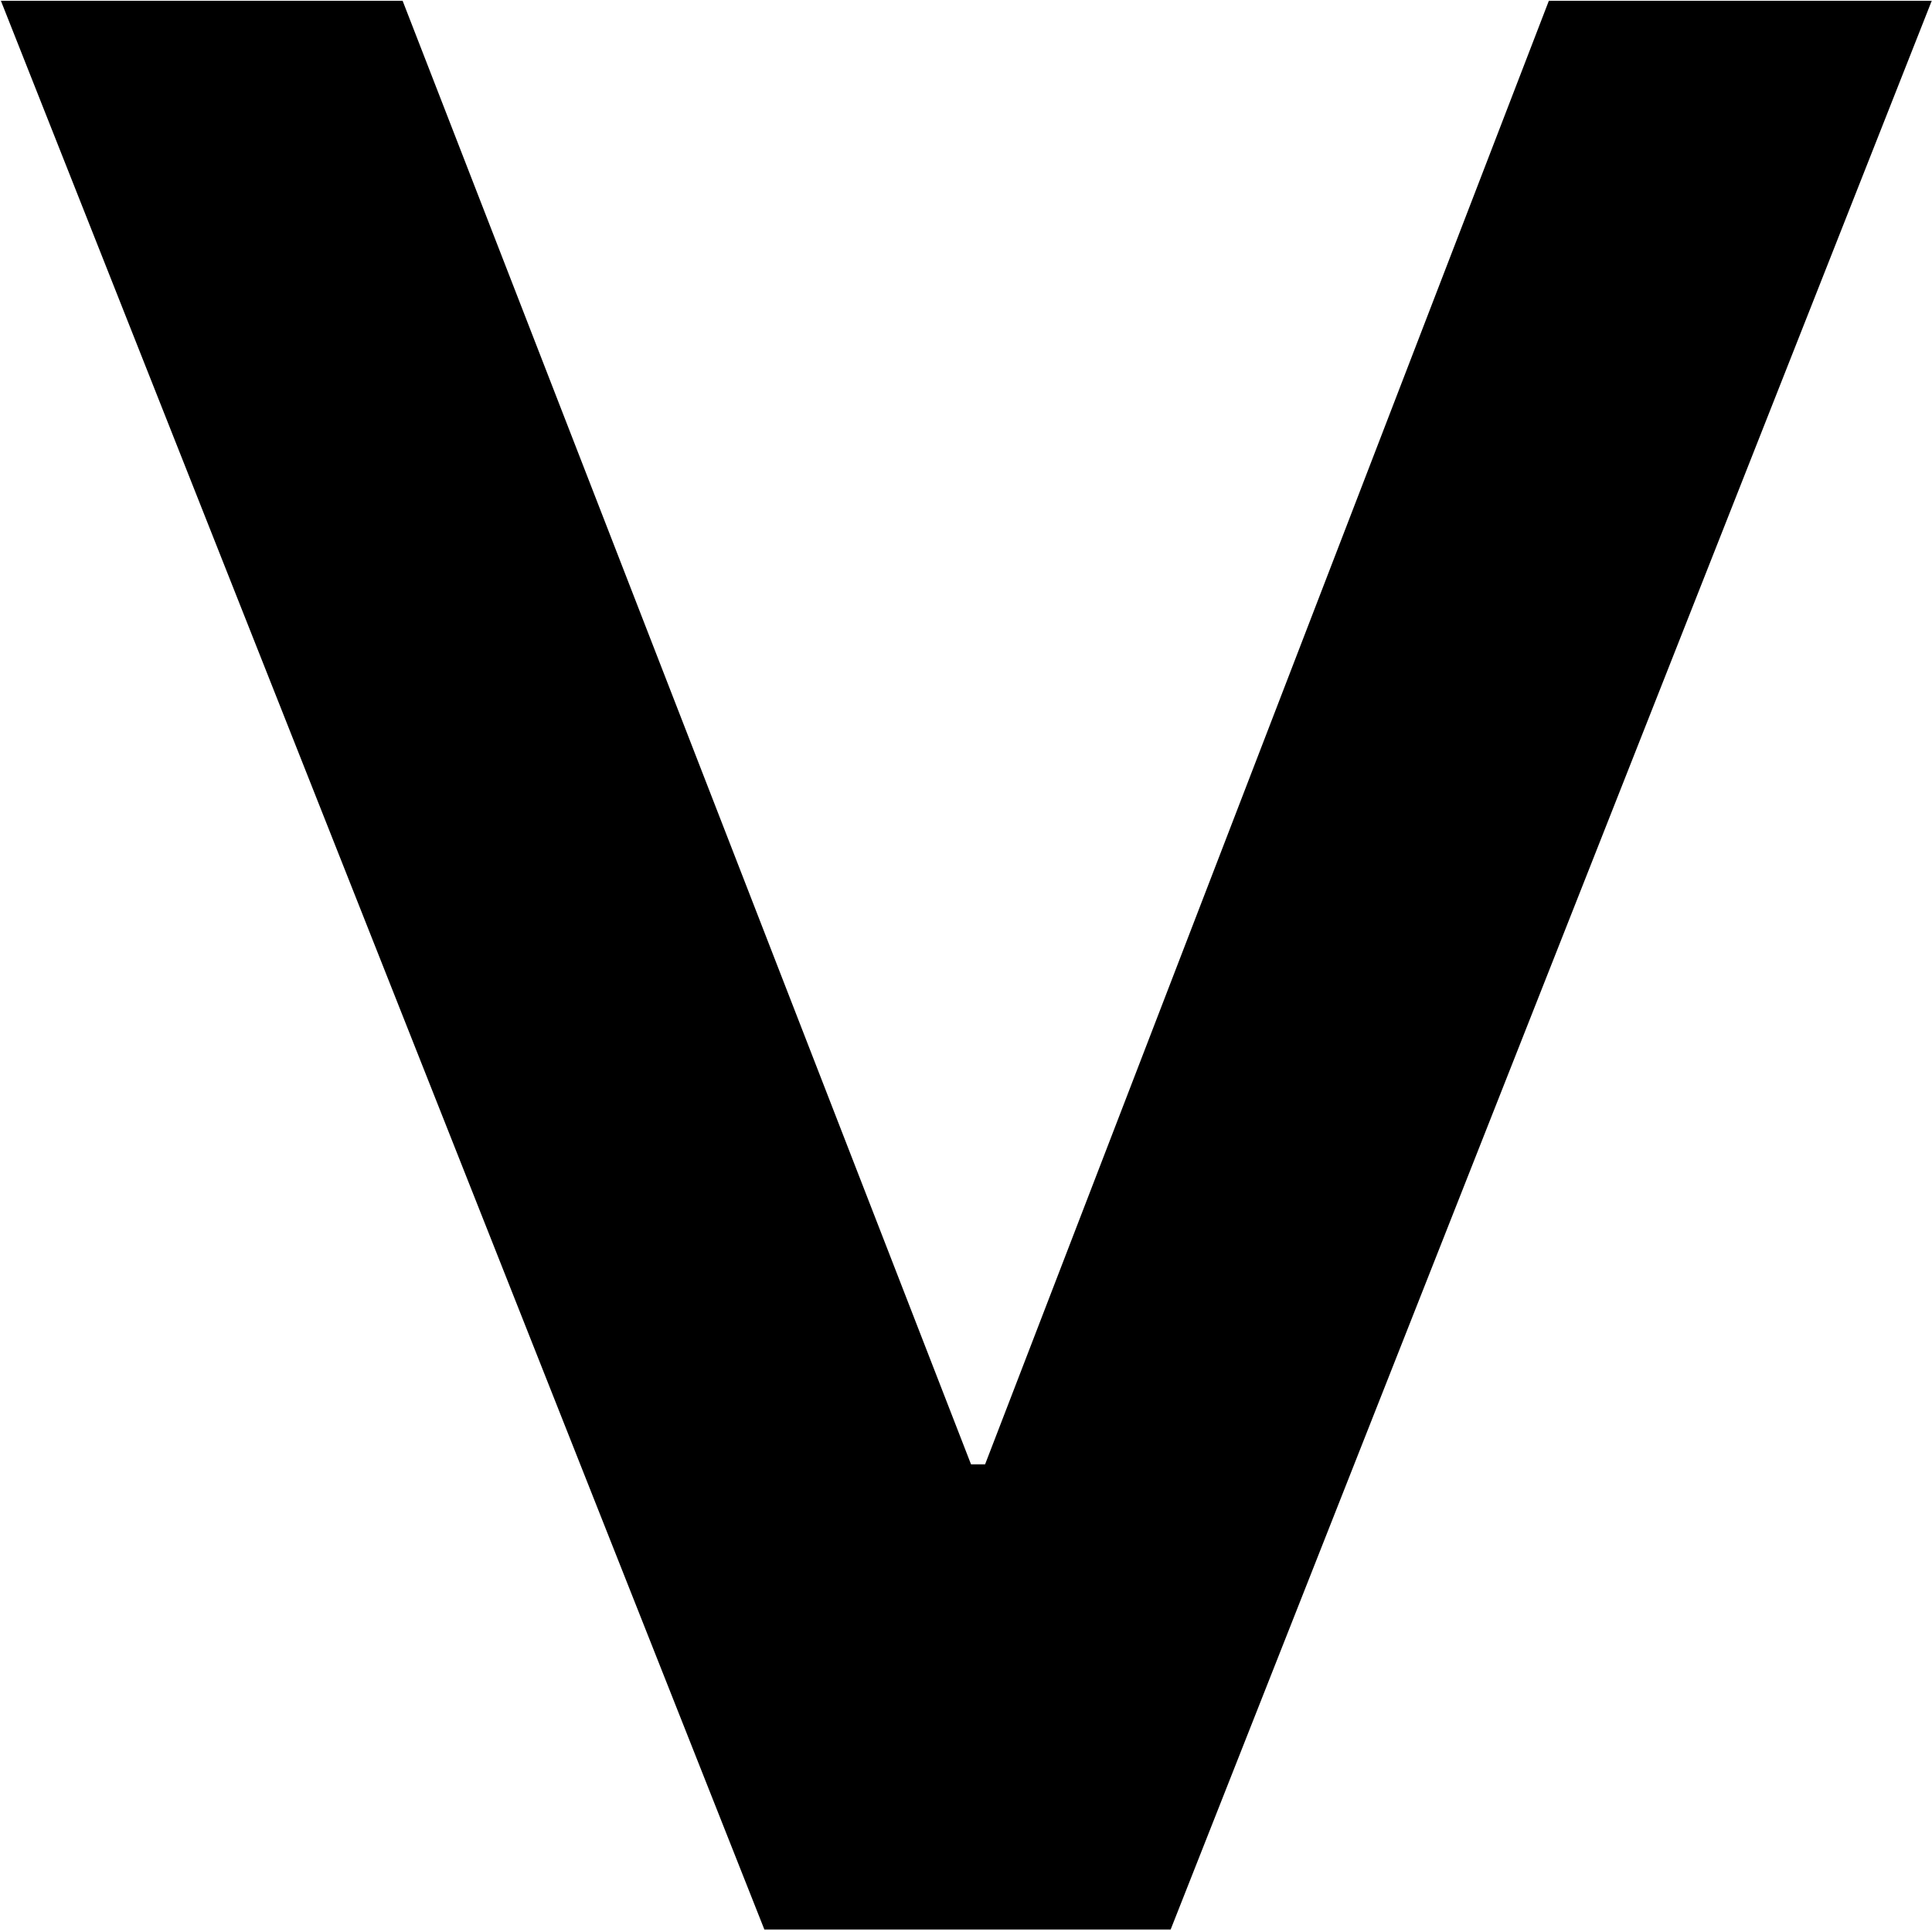 <svg version="1.2" xmlns="http://www.w3.org/2000/svg" viewBox="0 0 1538 1536" width="1538" height="1536"><style></style><path fill-rule="evenodd" d="m931.9 1535.8l605.9-1535.2h-304.8l-448.8 1164.9h-11.2l-452.5-1164.9h-319.8l607.8 1535.2z"/></svg>